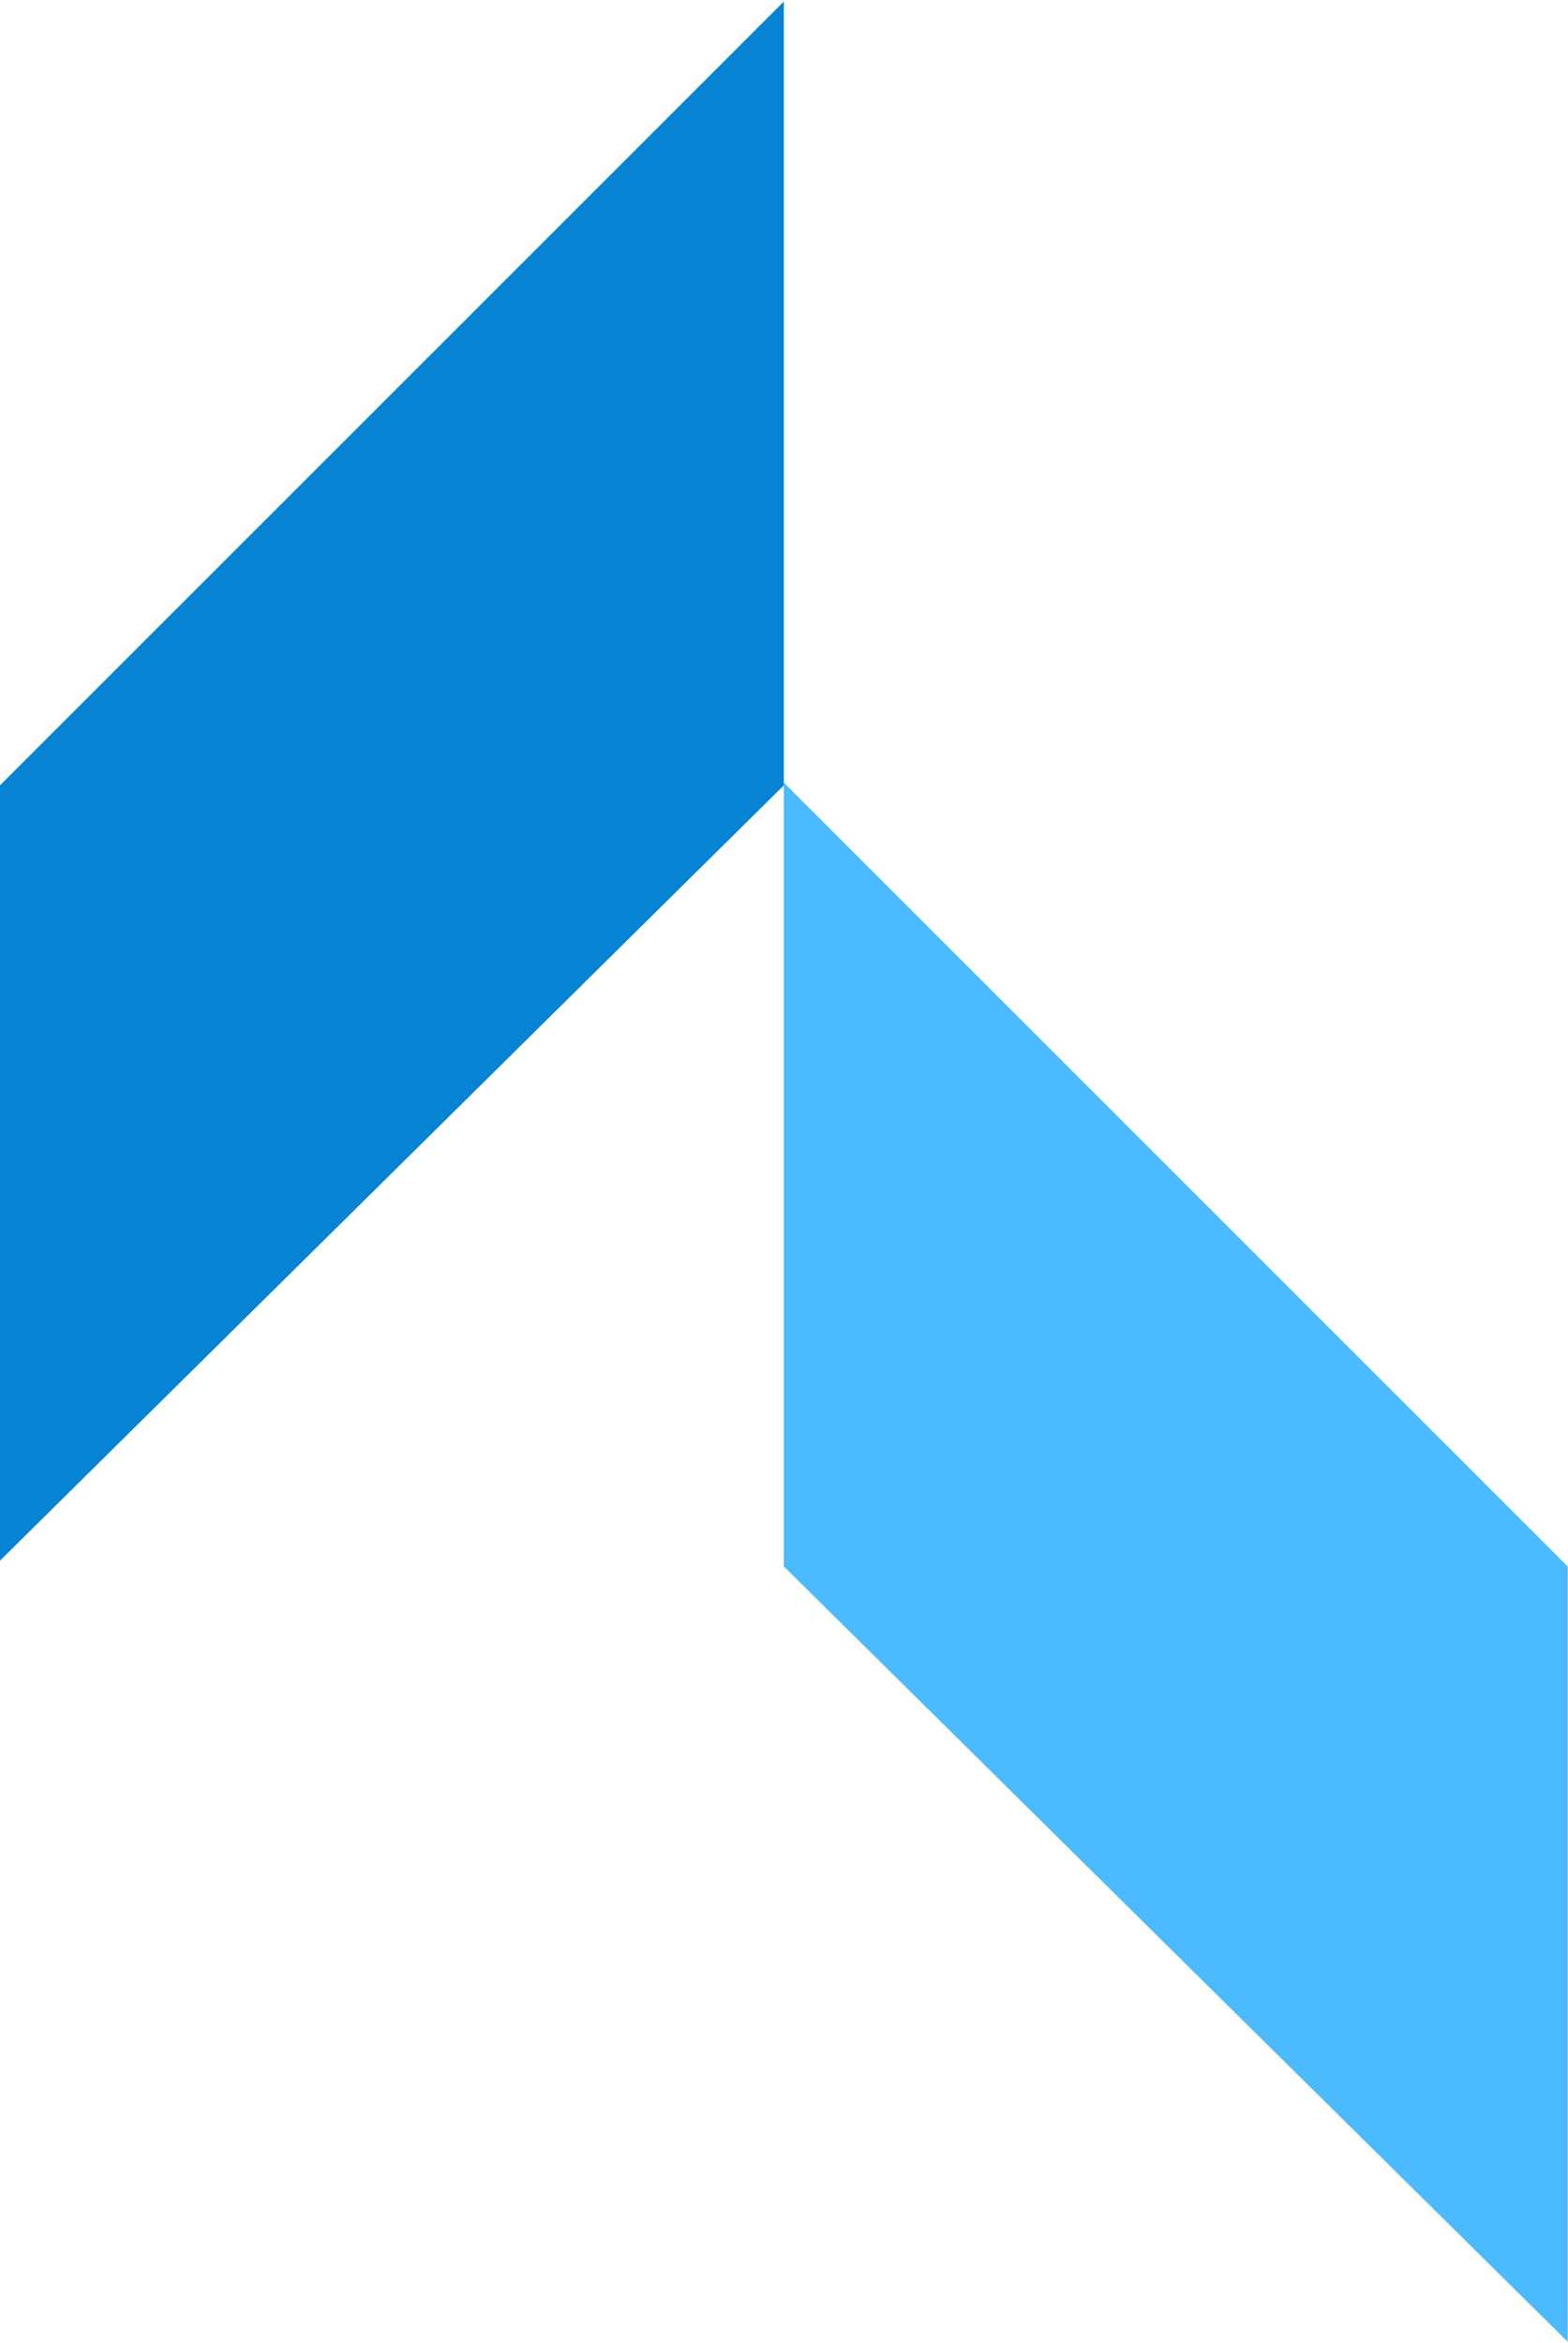 <svg width="482" height="720" viewBox="0 0 482 720" fill="none" xmlns="http://www.w3.org/2000/svg">
<path d="M240.951 0.476L-0.001 241.309V479.524L240.951 241.309L240.951 0.476Z" fill="#0683D3"/>
<path d="M240.951 240.476L481.904 481.309V719.524L240.951 481.309L240.951 240.476Z" fill="#4BBAFF"/>
</svg>
